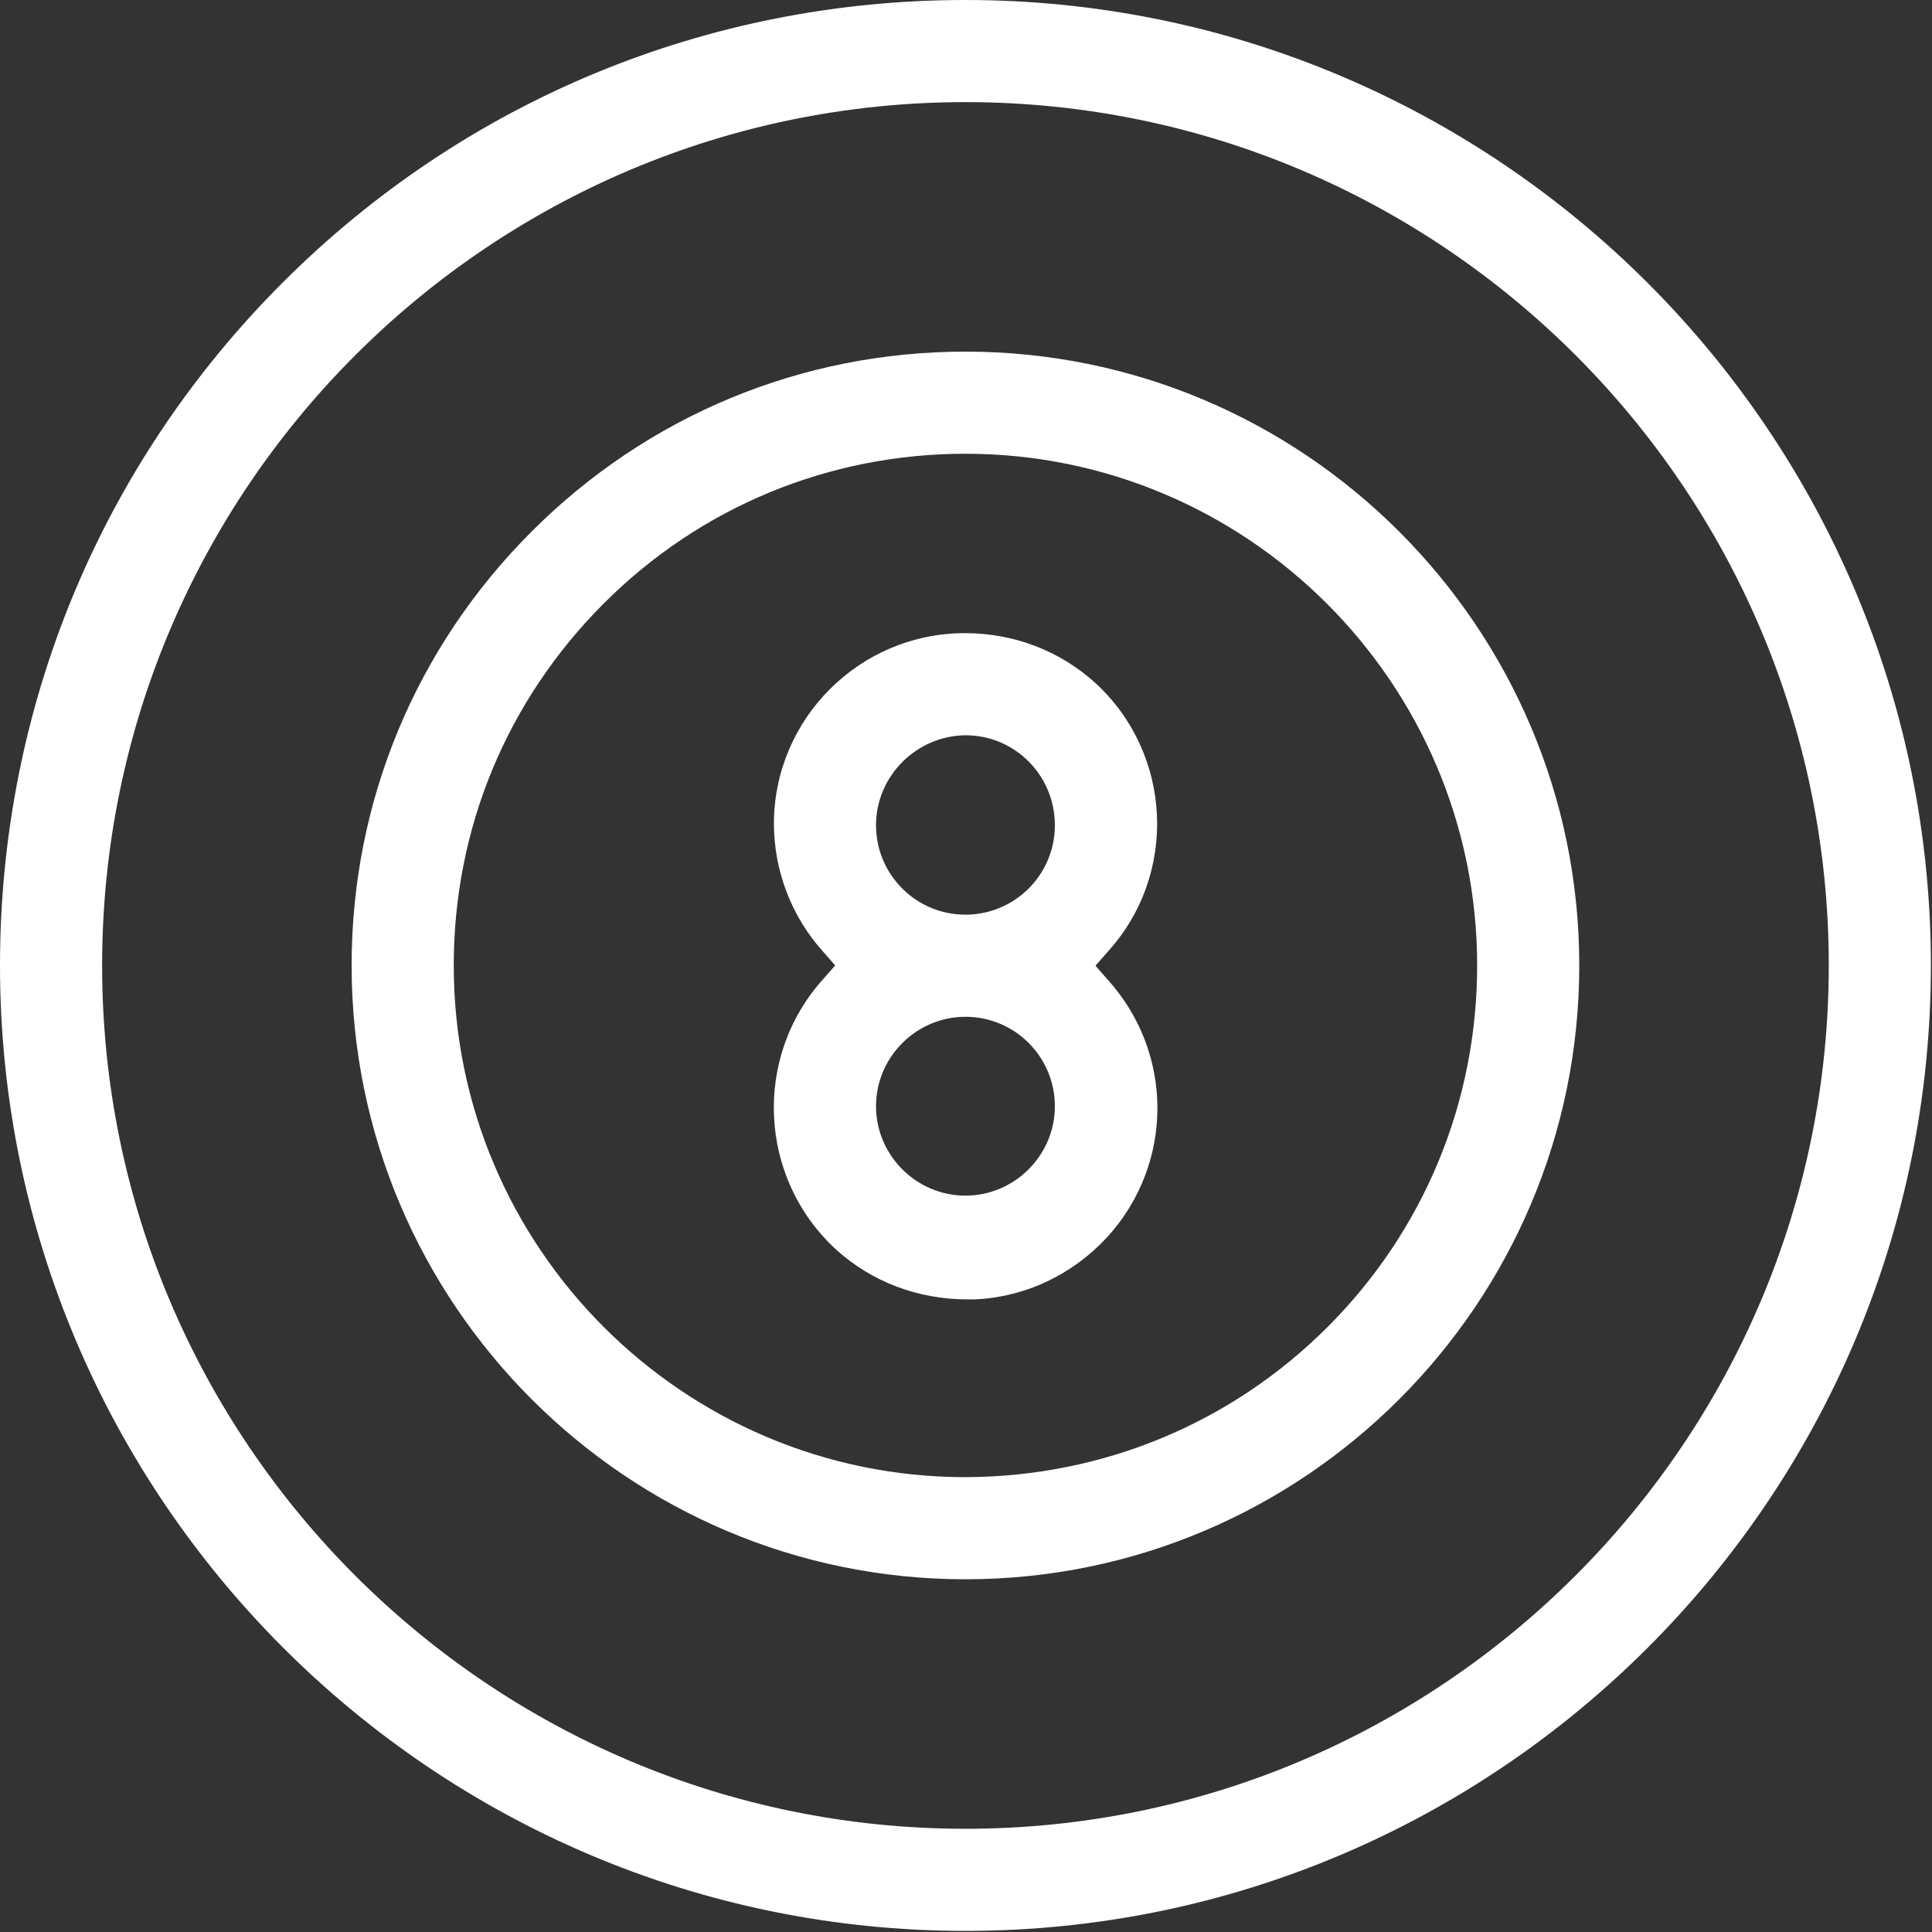 <?xml version="1.0" encoding="UTF-8"?>
<svg xmlns="http://www.w3.org/2000/svg" width="35" height="35" viewBox="0 0 35 35" fill="none">
  <rect x="0" y="0" width="35" height="35" fill="#333333" stroke="none"/>
  <g id="Game_Icon" clip-path="url(#clip0_1_490)">
    <path id="Vector" d="M17.49 0C12.82 0 8.42 1.82 5.12 5.12C1.82 8.42 0 12.82 0 17.49C0 27.13 7.85 34.98 17.49 34.98C27.13 34.98 34.98 27.13 34.98 17.49C34.98 7.85 27.14 0 17.49 0ZM17.49 1.85C26.12 1.85 33.13 8.87 33.13 17.49C33.13 26.11 26.11 33.13 17.49 33.13C8.87 33.13 1.85 26.12 1.85 17.49C1.85 8.86 8.87 1.85 17.49 1.85Z" fill="white"></path>
    <path id="Vector_2" d="M17.49 28.61C23.62 28.61 28.61 23.62 28.61 17.49C28.61 11.36 23.62 6.37 17.49 6.37C14.52 6.37 11.73 7.53 9.63 9.63C7.53 11.73 6.37 14.52 6.37 17.49C6.37 23.62 11.36 28.61 17.49 28.61ZM17.49 26.76C12.38 26.76 8.22 22.6 8.22 17.49C8.22 15.01 9.18 12.69 10.94 10.93C12.69 9.18 15.02 8.22 17.49 8.22C22.6 8.22 26.76 12.38 26.76 17.49C26.76 19.96 25.8 22.29 24.05 24.04C22.3 25.79 19.97 26.75 17.5 26.76H17.49Z" fill="white"></path>
    <path id="Vector_3" d="M19.85 17.49L20.06 17.25C21.35 15.84 21.24 13.65 19.84 12.37C19.2 11.79 18.37 11.47 17.48 11.47C15.58 11.47 14.03 13.01 14.02 14.91C14.02 15.78 14.34 16.61 14.92 17.25L15.13 17.49L14.92 17.73C13.63 19.15 13.74 21.35 15.15 22.64C15.79 23.22 16.63 23.54 17.53 23.54C17.57 23.54 17.61 23.54 17.65 23.54C18.58 23.5 19.43 23.09 20.06 22.41C21.27 21.08 21.27 19.07 20.06 17.74L19.85 17.5V17.49ZM17.49 16.57C16.59 16.57 15.87 15.84 15.87 14.95C15.87 14.06 16.6 13.33 17.49 13.32C18.39 13.32 19.11 14.05 19.11 14.95C19.11 15.85 18.38 16.57 17.49 16.57ZM17.49 18.42C18.39 18.42 19.11 19.15 19.11 20.04C19.11 20.93 18.38 21.66 17.49 21.66C16.6 21.66 15.87 20.93 15.87 20.04C15.87 19.15 16.6 18.42 17.49 18.42Z" fill="white"></path>
  </g>
  <defs>
    <clipPath id="clip0_1_490">
      <rect width="34.98" height="34.98" fill="white"></rect>
    </clipPath>
  </defs>
</svg>
